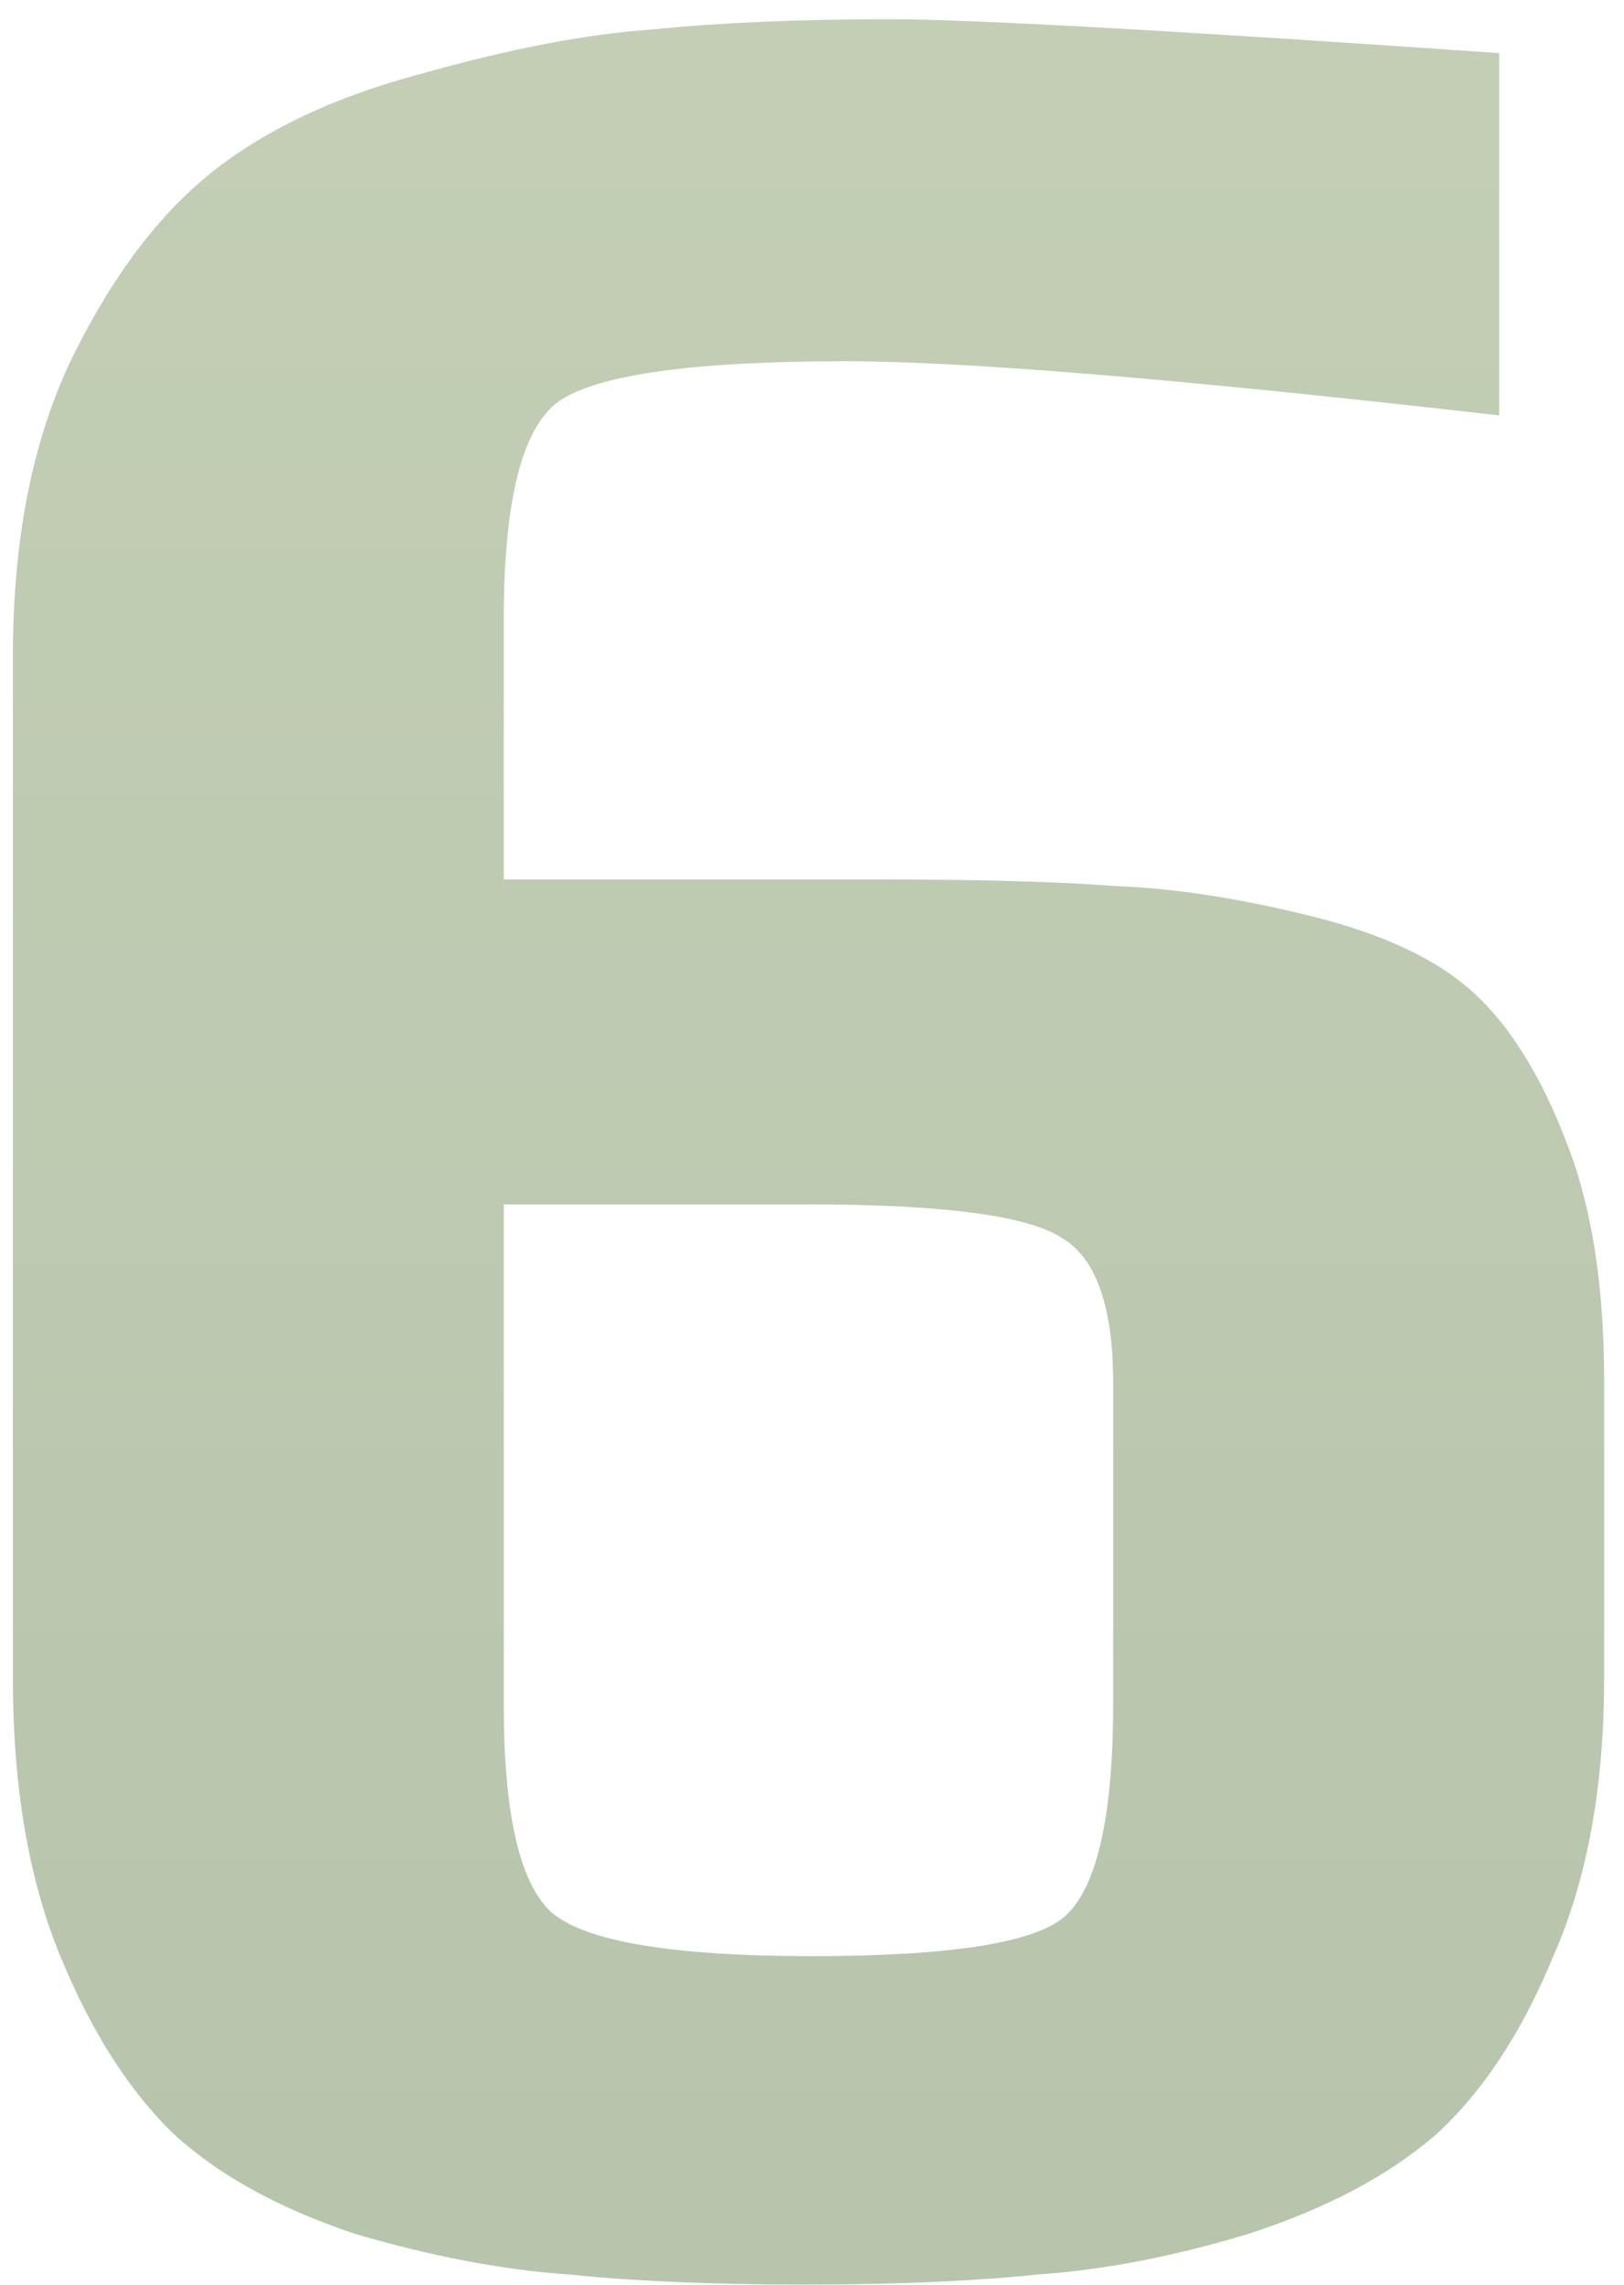 <?xml version="1.0" encoding="UTF-8"?> <svg xmlns="http://www.w3.org/2000/svg" width="59" height="83" viewBox="0 0 59 83" fill="none"> <path opacity="0.7" d="M58.278 50.145V60.969C58.278 64.905 57.663 68.267 56.433 71.055C55.285 73.843 53.85 76.016 52.128 77.574C50.406 79.05 48.151 80.239 45.363 81.141C42.657 81.961 40.115 82.453 37.737 82.617C35.359 82.863 32.53 82.986 29.25 82.986C25.888 82.986 23.018 82.863 20.64 82.617C18.262 82.453 15.679 81.961 12.891 81.141C10.185 80.239 8.012 79.05 6.372 77.574C4.732 76.016 3.338 73.843 2.19 71.055C1.042 68.267 0.468 64.905 0.468 60.969V23.823C0.468 19.641 1.165 16.074 2.559 13.122C4.035 10.088 5.757 7.792 7.725 6.234C9.693 4.676 12.235 3.487 15.351 2.667C18.549 1.765 21.337 1.232 23.715 1.068C26.175 0.822 29.045 0.699 32.325 0.699C35.277 0.699 42.657 1.109 54.465 1.929V15.09C42.985 13.778 35.072 13.122 30.726 13.122C25.15 13.122 21.665 13.614 20.271 14.598C18.959 15.582 18.303 18.206 18.303 22.47V31.941H31.464C35.4 31.941 38.434 32.023 40.566 32.187C42.698 32.269 45.076 32.638 47.7 33.294C50.324 33.95 52.292 34.893 53.604 36.123C54.916 37.353 56.023 39.157 56.925 41.535C57.827 43.831 58.278 46.701 58.278 50.145ZM40.443 61.83V50.268C40.443 47.48 39.828 45.717 38.598 44.979C37.368 44.159 34.293 43.749 29.373 43.749H18.303V61.953C18.303 65.889 18.877 68.39 20.025 69.456C21.255 70.522 24.412 71.055 29.496 71.055C34.58 71.055 37.655 70.563 38.721 69.579C39.869 68.513 40.443 65.93 40.443 61.83Z" fill="url(#paint0_linear_145_528)"></path> <defs> <linearGradient id="paint0_linear_145_528" x1="29.473" y1="108.756" x2="29.473" y2="-33.244" gradientUnits="userSpaceOnUse"> <stop stop-color="#93A886"></stop> <stop offset="0.87" stop-color="#AEBD97"></stop> </linearGradient> </defs> </svg> 